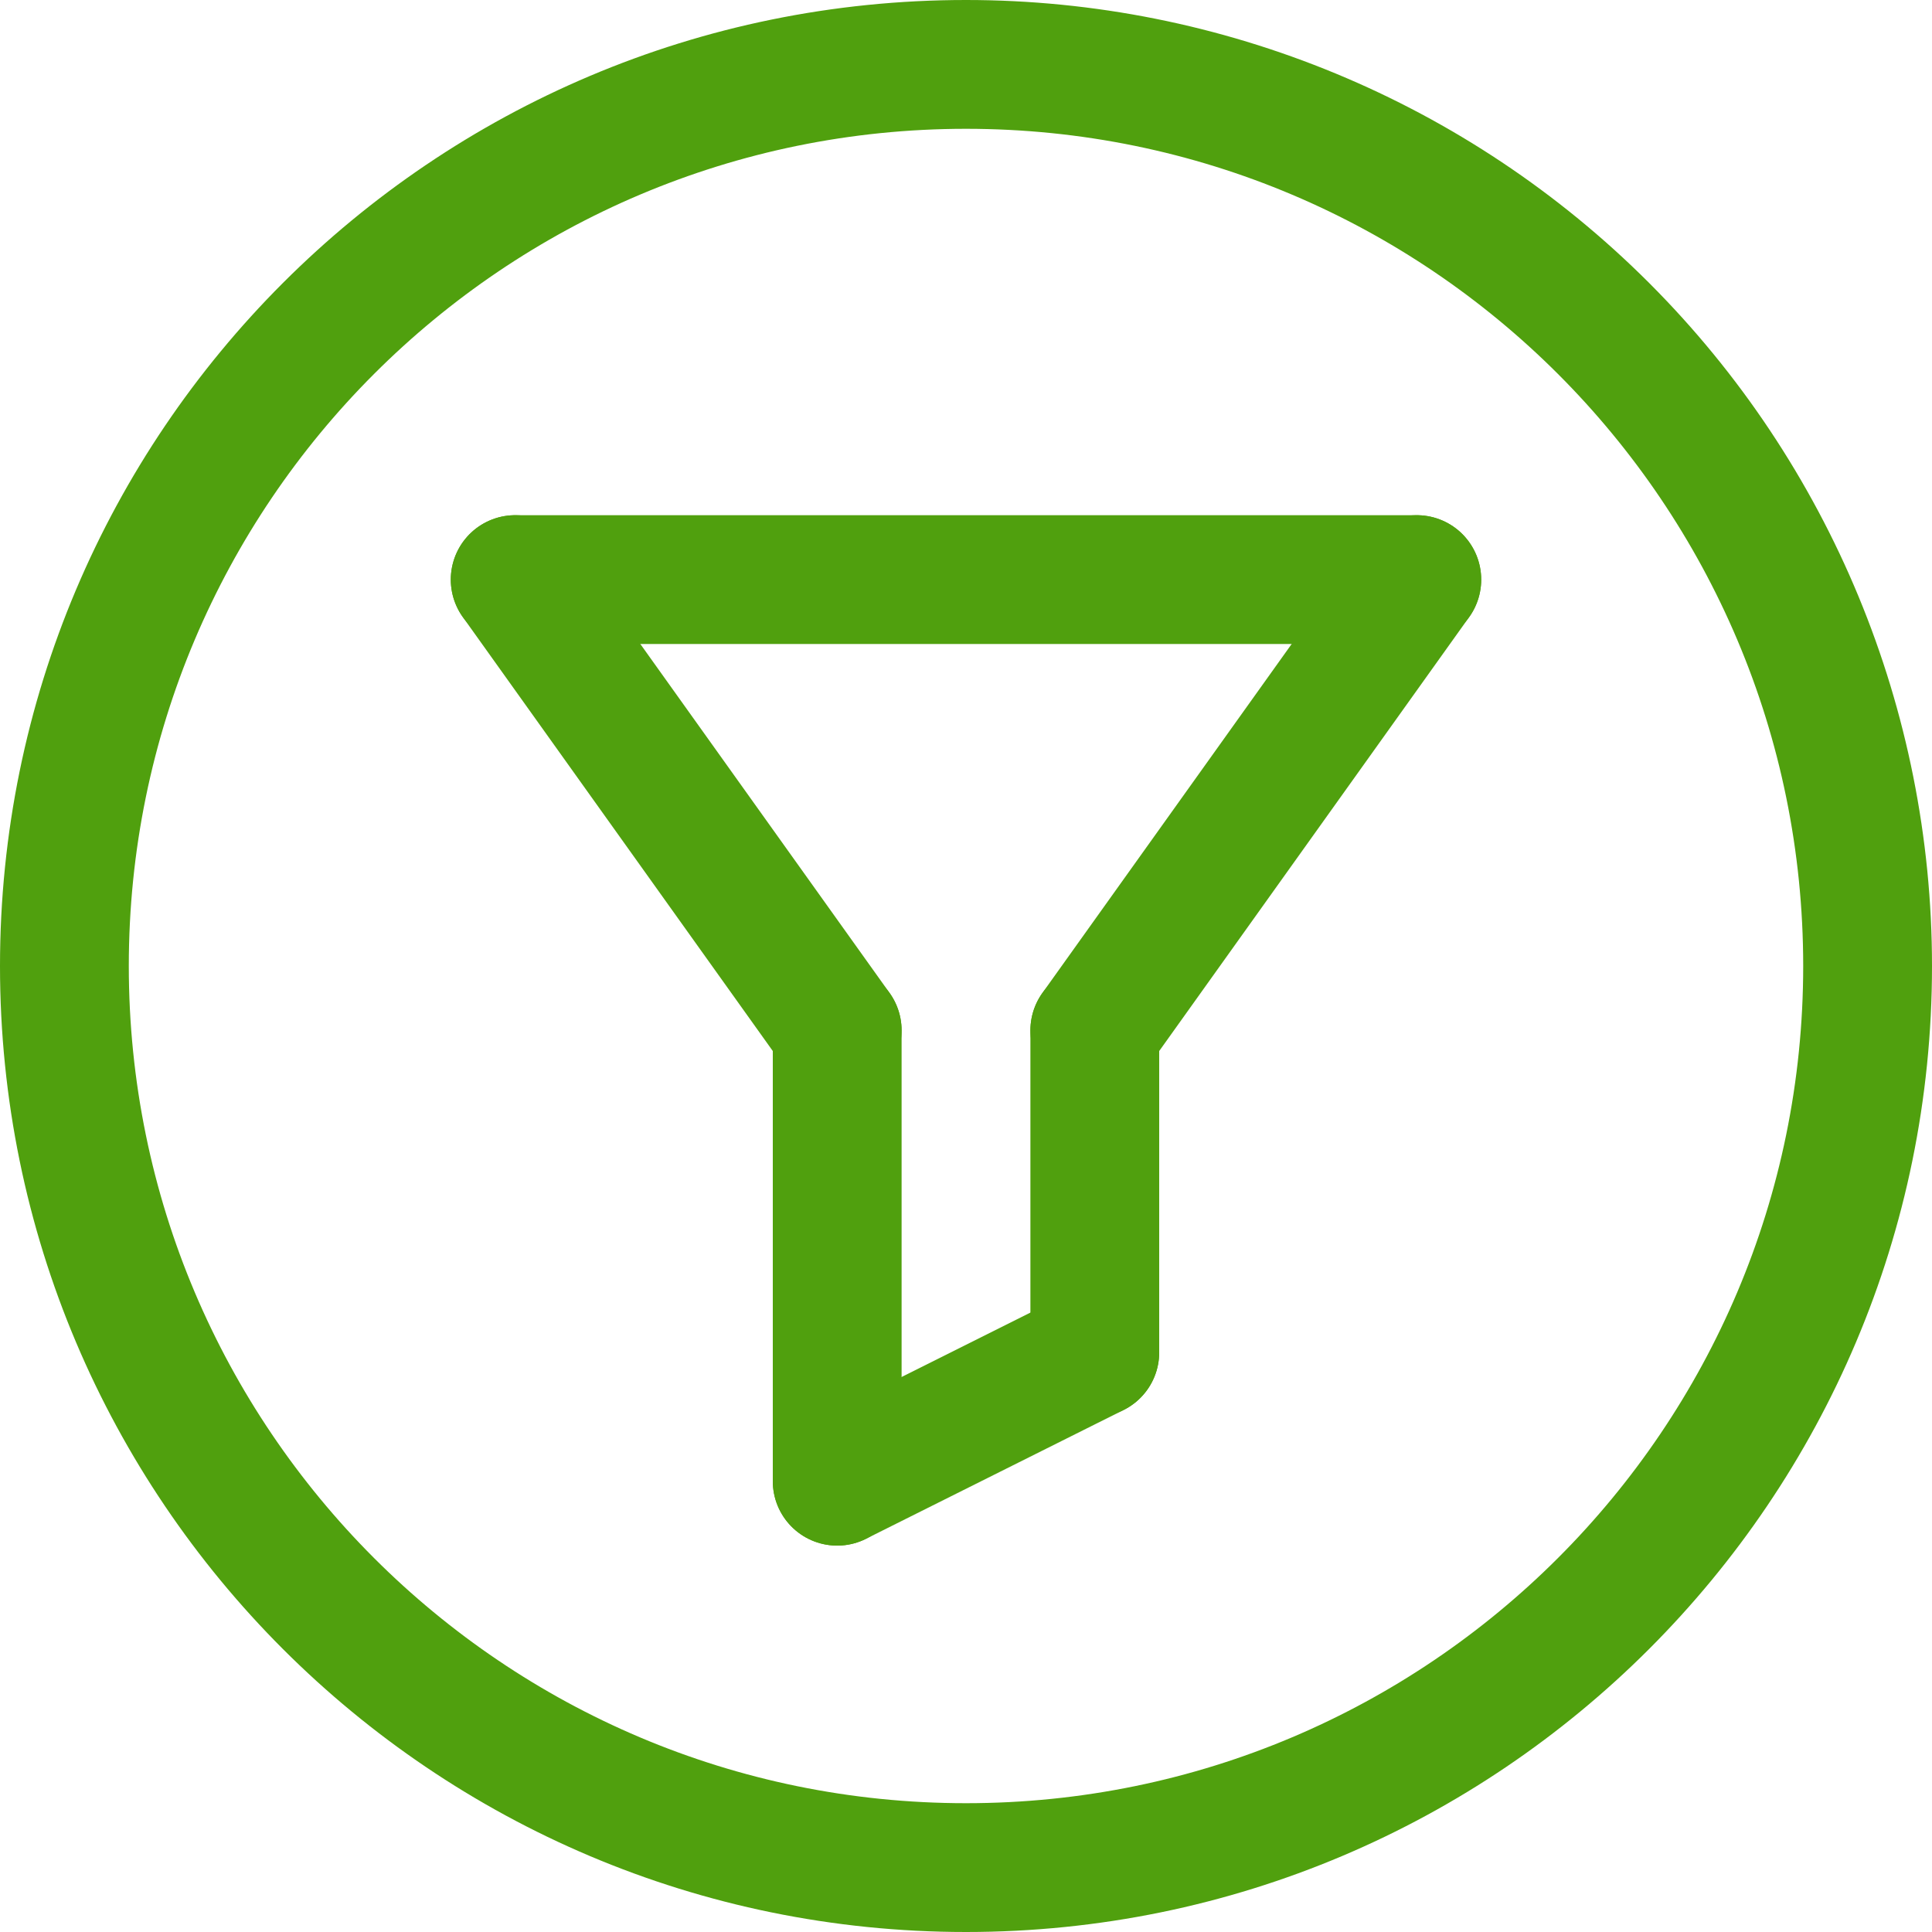 <?xml version="1.0" encoding="UTF-8" standalone="no"?>
<svg width="30px" height="30px" viewBox="0 0 30 30" version="1.1" xmlns="http://www.w3.org/2000/svg" xmlns:xlink="http://www.w3.org/1999/xlink">
    <!-- Generator: Sketch 49.3 (51167) - http://www.bohemiancoding.com/sketch -->
    <title>icon/table/30х30_filter/normal</title>
    <desc>Created with Sketch.</desc>
    <defs></defs>
    <g id="icon/table/30х30_filter/normal" stroke="none" stroke-width="1" fill="none" fill-rule="evenodd">
        <path d="M15,0 C6.716,0 0,6.716 0,15 C0,23.284 6.716,30 15,30 C23.284,30 30,23.284 30,15 C30,11.022 28.42,7.206 25.607,4.393 C22.794,1.58 18.978,0 15,0 Z M15,28 C7.82,28 2,22.18 2,15 C2,7.82 7.82,2 15,2 C22.18,2 28,7.82 28,15 C28,22.18 22.18,28 15,28 Z" id="Shape" fill="#50A00E" fill-rule="nonzero"></path>
        <path d="M8,9 L13,16" id="Shape" stroke="#50A00E" stroke-width="2" stroke-linecap="round"></path>
        <path d="M13,16 L13,23" id="Shape" stroke="#50A00E" stroke-width="2" stroke-linecap="round"></path>
        <path d="M17,16 L17,21" id="Shape" stroke="#50A00E" stroke-width="2" stroke-linecap="round"></path>
        <path d="M22,9 L17,16" id="Shape" stroke="#50A00E" stroke-width="2" stroke-linecap="round"></path>
        <path d="M13,23 L17,21" id="Shape" stroke="#50A00E" stroke-width="2" stroke-linecap="round"></path>
        <path d="M8,9 L22,9" id="Shape" stroke="#50A00E" stroke-width="2" stroke-linecap="round"></path>
    </g>
</svg>